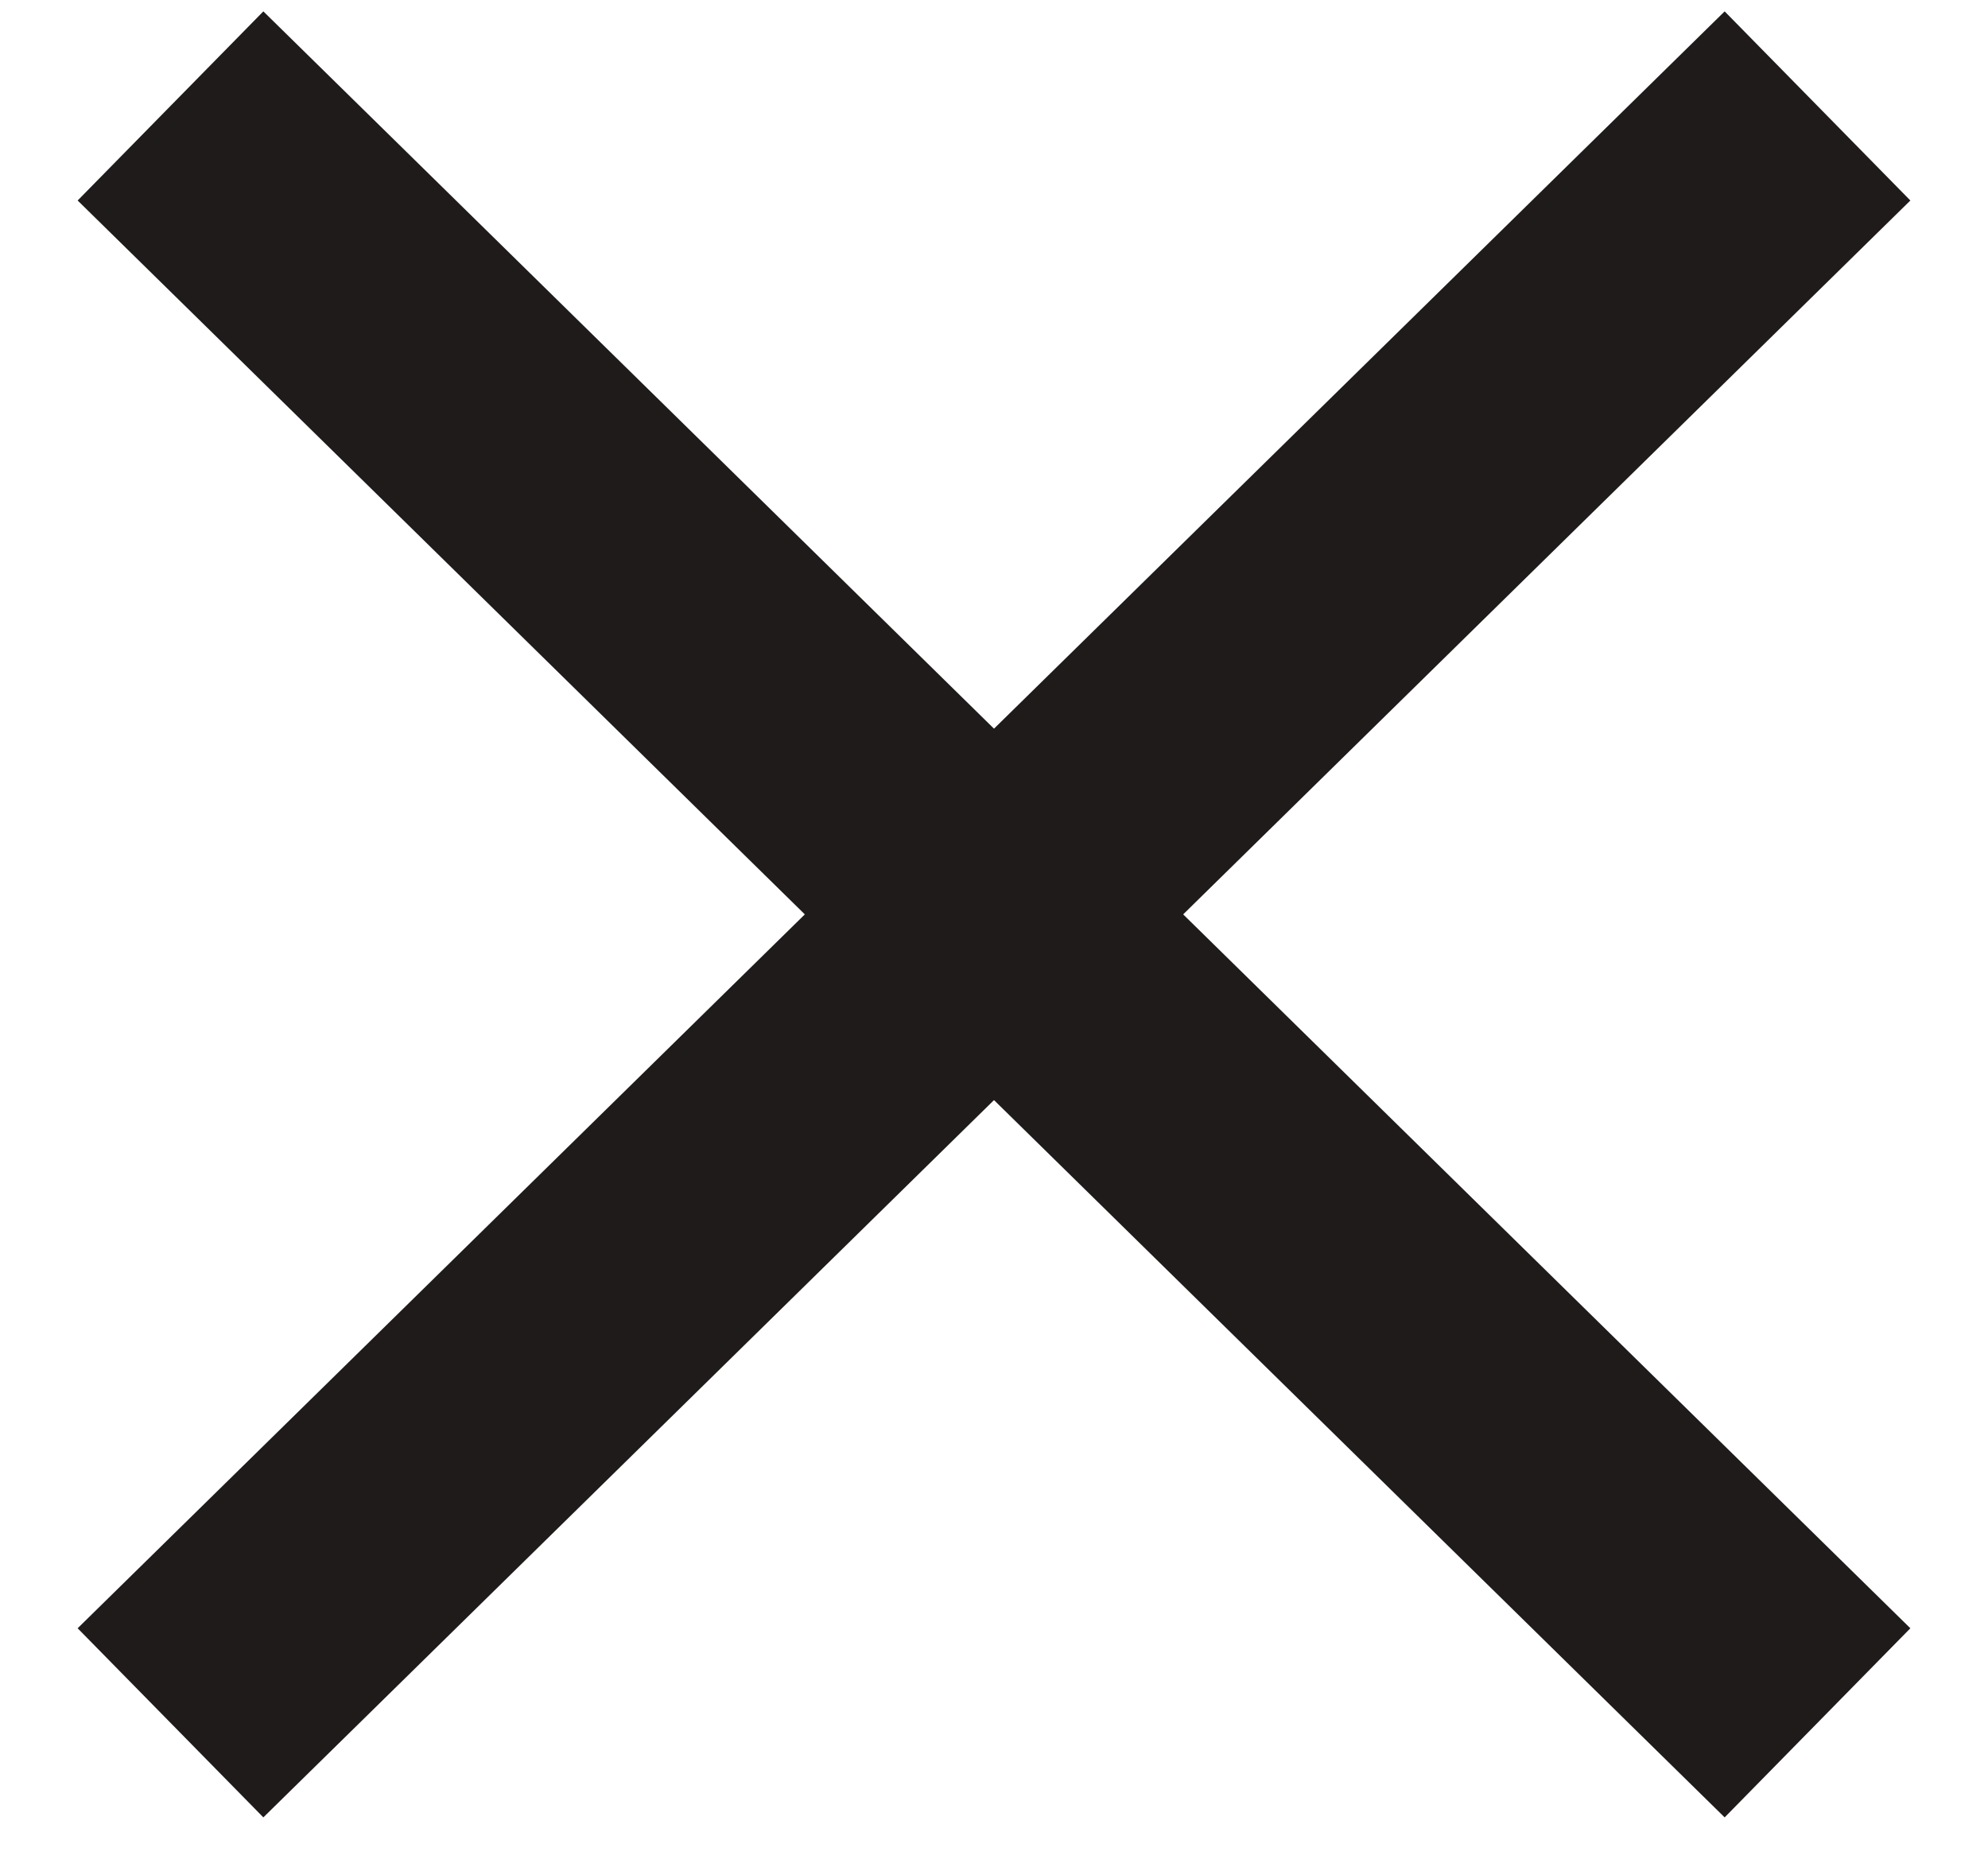 <?xml version="1.0" encoding="UTF-8"?>
<svg id="Layer_1" data-name="Layer 1" xmlns="http://www.w3.org/2000/svg" version="1.1" viewBox="0 0 15 14">
  <defs>
    <style>
      .cls-1 {
        fill: none;
        stroke: #1f1b1b;
        stroke-linecap: square;
        stroke-linejoin: round;
        stroke-width: 2px;
      }
    </style>
  </defs>
  <path class="cls-1" d="M2,12.3L13,1.5"/>
  <path class="cls-1" d="M13,12.3L2,1.5"/>
</svg>